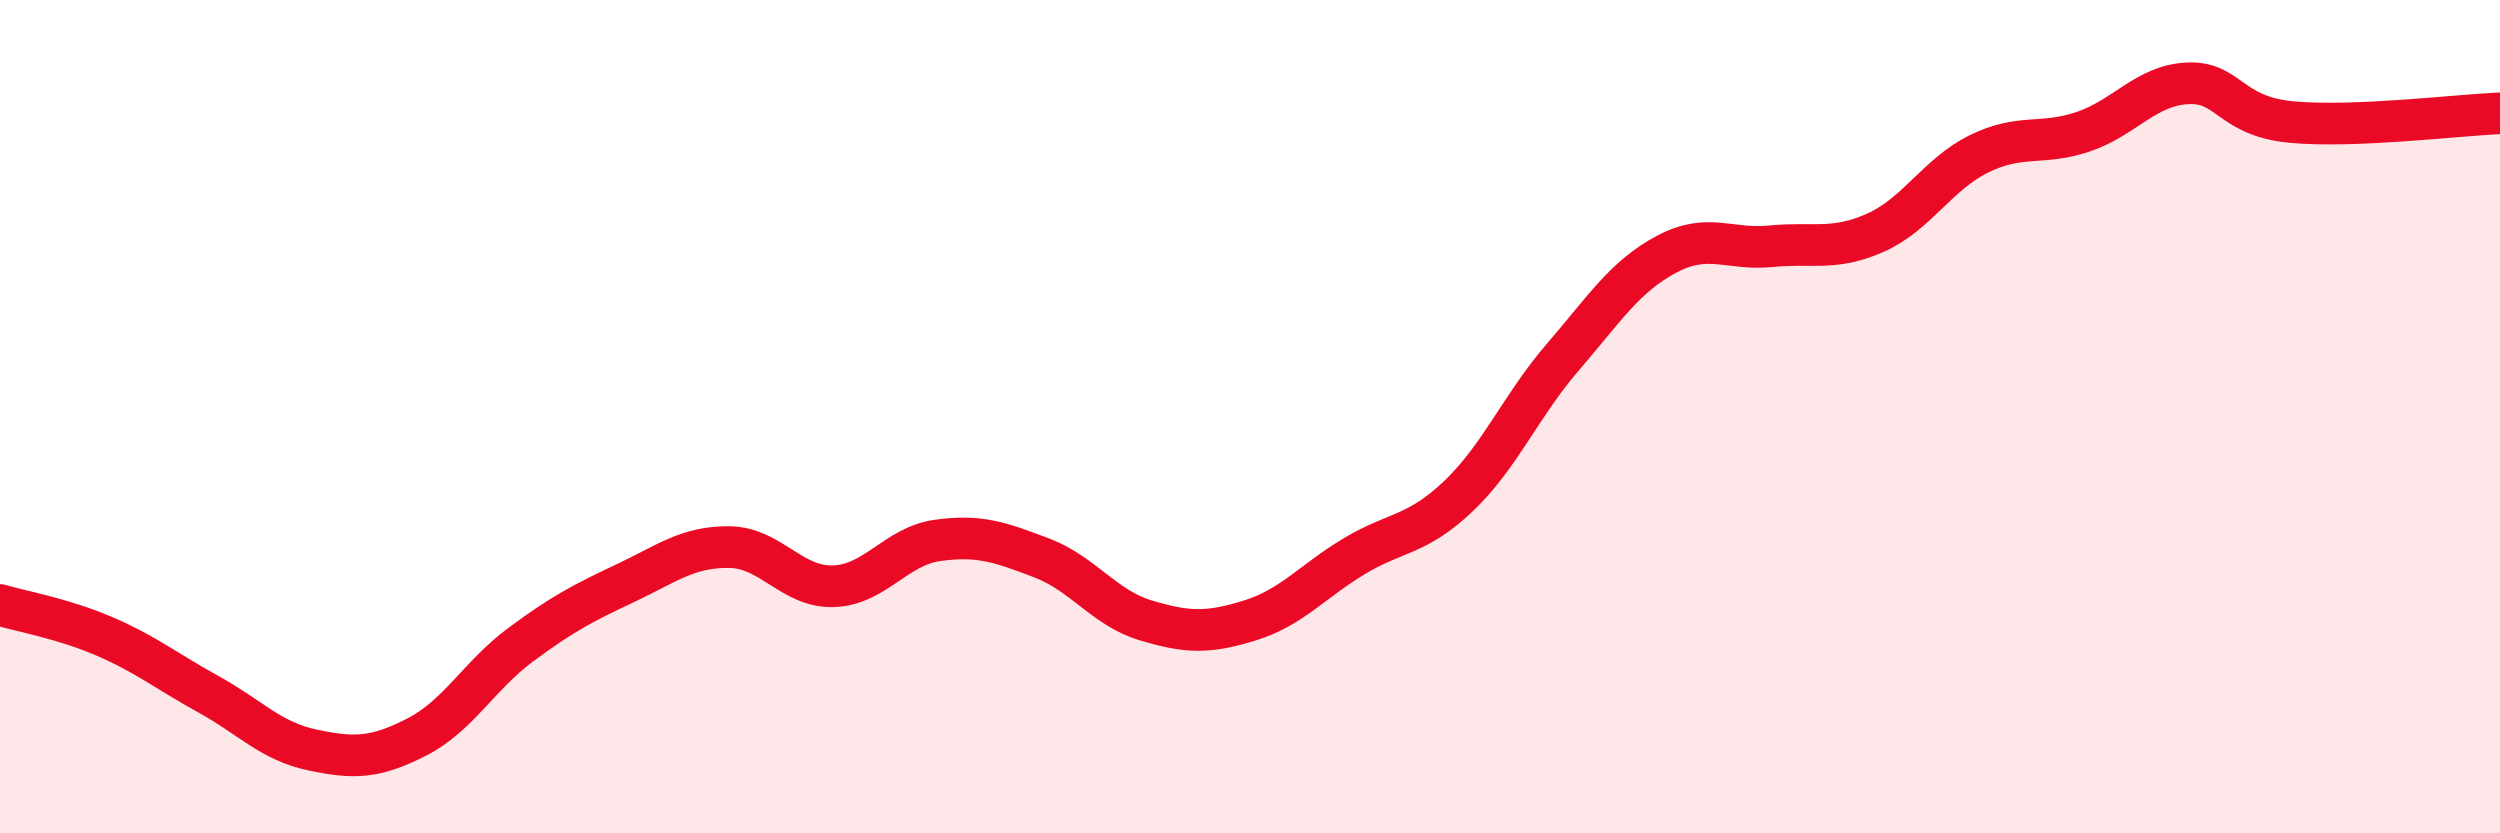 
    <svg width="60" height="20" viewBox="0 0 60 20" xmlns="http://www.w3.org/2000/svg">
      <path
        d="M 0,14.52 C 0.5,14.67 1.5,14.84 2.5,15.27 C 3.5,15.7 4,16.11 5,16.66 C 6,17.21 6.5,17.79 7.5,18 C 8.5,18.21 9,18.2 10,17.69 C 11,17.18 11.5,16.21 12.5,15.47 C 13.5,14.73 14,14.47 15,14 C 16,13.53 16.5,13.12 17.5,13.13 C 18.5,13.14 19,14.1 20,14.07 C 21,14.04 21.5,13.11 22.5,12.97 C 23.5,12.83 24,13.01 25,13.39 C 26,13.77 26.5,14.59 27.5,14.89 C 28.5,15.19 29,15.2 30,14.89 C 31,14.58 31.5,13.95 32.5,13.35 C 33.5,12.75 34,12.86 35,11.91 C 36,10.96 36.5,9.74 37.5,8.58 C 38.5,7.42 39,6.63 40,6.1 C 41,5.57 41.5,6.01 42.5,5.91 C 43.5,5.81 44,6.03 45,5.59 C 46,5.15 46.5,4.18 47.5,3.69 C 48.5,3.2 49,3.5 50,3.16 C 51,2.82 51.5,2.05 52.5,2 C 53.5,1.95 53.5,2.79 55,2.93 C 56.5,3.07 59,2.76 60,2.72L60 20L0 20Z"
        fill="#EB0A25"
        opacity="0.1"
        stroke-linecap="round"
        stroke-linejoin="round"
      />
      <path
        d="M 0,14.52 C 0.5,14.67 1.5,14.84 2.5,15.27 C 3.5,15.7 4,16.11 5,16.66 C 6,17.21 6.5,17.79 7.5,18 C 8.5,18.21 9,18.2 10,17.69 C 11,17.18 11.5,16.21 12.5,15.47 C 13.5,14.73 14,14.47 15,14 C 16,13.53 16.5,13.12 17.5,13.13 C 18.5,13.14 19,14.1 20,14.07 C 21,14.04 21.5,13.11 22.5,12.97 C 23.5,12.83 24,13.01 25,13.39 C 26,13.77 26.5,14.59 27.5,14.89 C 28.5,15.19 29,15.2 30,14.89 C 31,14.58 31.5,13.95 32.5,13.35 C 33.5,12.75 34,12.86 35,11.91 C 36,10.96 36.5,9.74 37.5,8.58 C 38.5,7.42 39,6.63 40,6.1 C 41,5.57 41.5,6.01 42.5,5.91 C 43.5,5.81 44,6.03 45,5.59 C 46,5.15 46.5,4.18 47.5,3.69 C 48.5,3.2 49,3.5 50,3.16 C 51,2.82 51.5,2.05 52.5,2 C 53.5,1.95 53.5,2.79 55,2.93 C 56.5,3.07 59,2.76 60,2.72"
        stroke="#EB0A25"
        stroke-width="1"
        fill="none"
        stroke-linecap="round"
        stroke-linejoin="round"
      />
    </svg>
  